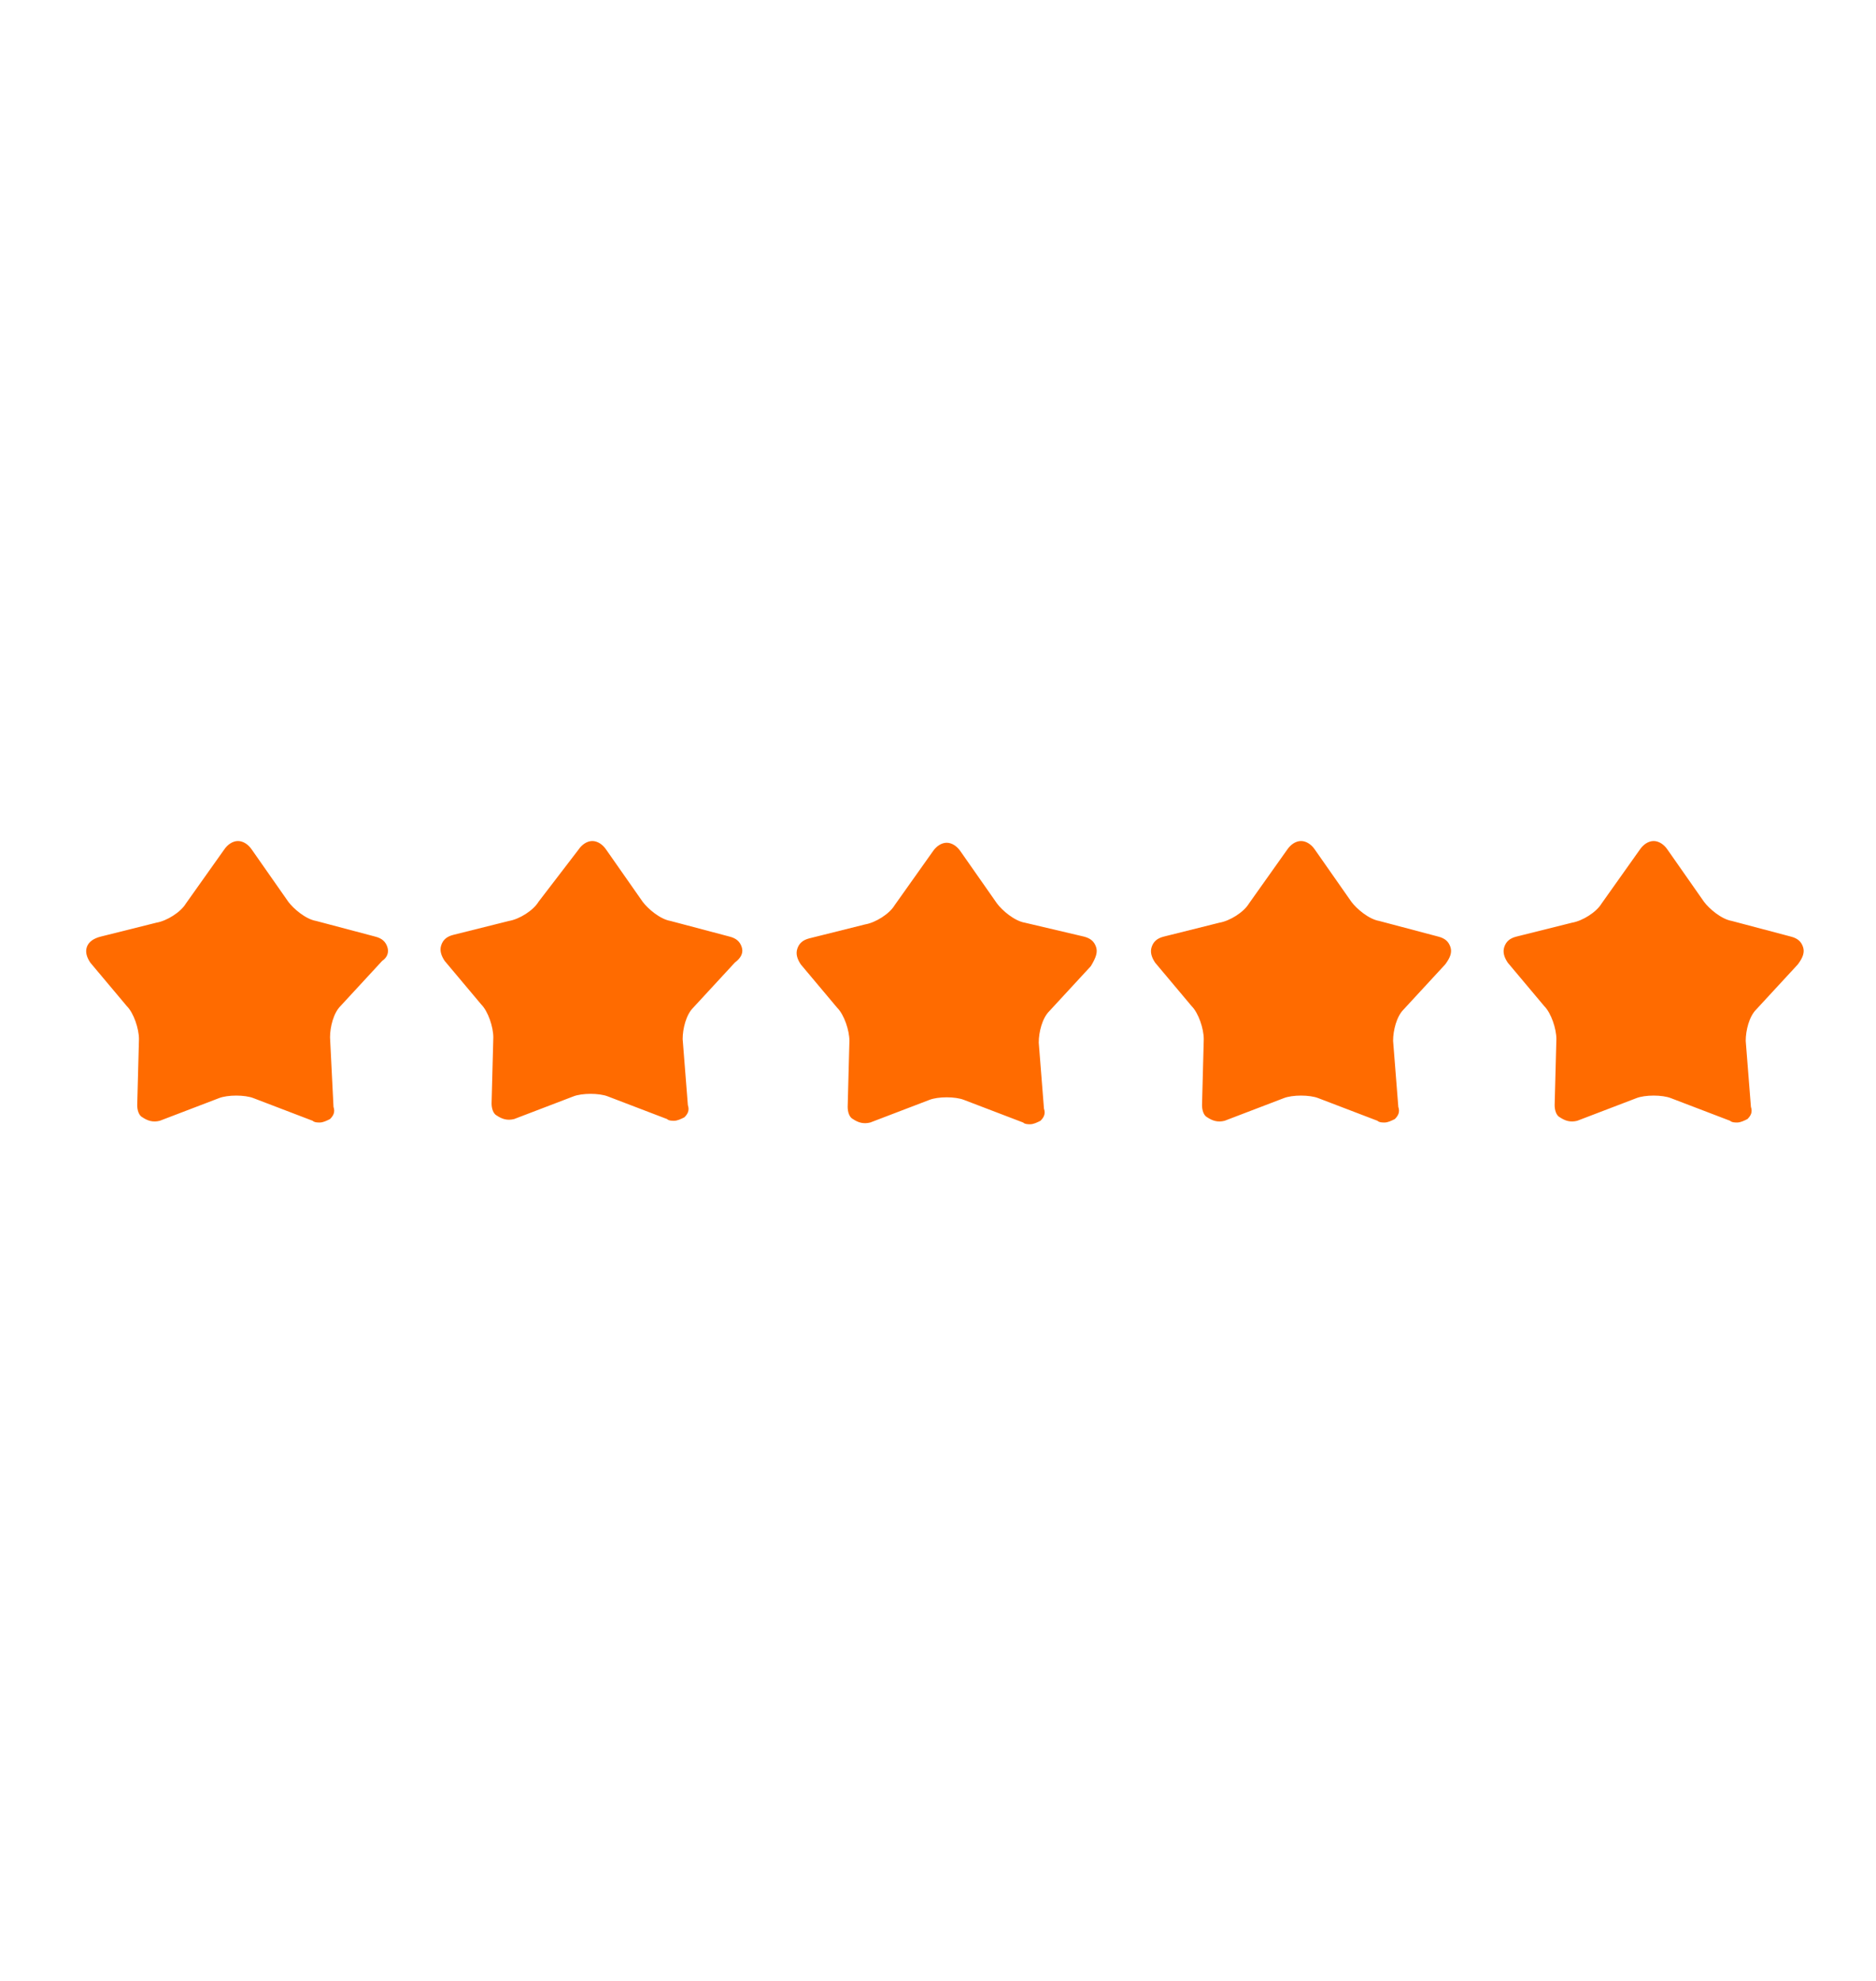<svg xmlns="http://www.w3.org/2000/svg" xml:space="preserve" style="enable-background:new 0 0 108 114" viewBox="0 0 108 114"><style>.st0{display:none;enable-background:new}.st1{display:inline}.st2{fill:#374c9b}.st3{display:inline}.st3,.st5{fill:#ff8230}.st6{display:none}</style><switch><g><path id="Calque_16" d="M22.3 54.5c-.1-.3-.3-.5-.7-.6l-3.4-.9c-.6-.1-1.3-.7-1.6-1.1l-2.1-3c-.2-.3-.5-.5-.8-.5-.3 0-.6.2-.8.5L10.7 52c-.3.5-1.1 1-1.7 1.1l-3.2.8c-.4.1-.7.3-.8.6-.1.3 0 .6.2.9l2.1 2.5c.4.4.7 1.3.7 1.9l-.1 3.8c0 .3.1.6.3.7.3.2.6.3 1 .2l3.4-1.3c.5-.2 1.5-.2 2 0l3.4 1.3c.1.1.3.1.4.1.2 0 .4-.1.6-.2.2-.2.3-.4.2-.7l-.2-4c0-.6.2-1.4.6-1.8l2.4-2.6c.3-.2.4-.5.3-.8zm20.4 0c-.1-.3-.3-.5-.7-.6l-3.4-.9c-.6-.1-1.3-.7-1.6-1.1l-2.1-3c-.2-.3-.5-.5-.8-.5-.3 0-.6.2-.8.5l-2.3 3c-.3.5-1.1 1-1.7 1.1l-3.2.8c-.4.1-.6.3-.7.6-.1.3 0 .6.2.9l2.1 2.5c.4.4.7 1.3.7 1.9l-.1 3.8c0 .3.1.6.3.7.3.2.6.3 1 .2l3.4-1.3c.5-.2 1.5-.2 2 0l3.4 1.3c.1.1.3.1.4.1.2 0 .4-.1.6-.2.2-.2.3-.4.2-.7l-.3-3.8c0-.6.2-1.4.6-1.8l2.4-2.6c.4-.3.5-.6.4-.9zm20.4 0c-.1-.3-.3-.5-.7-.6l-3.4-.8c-.6-.1-1.3-.7-1.6-1.1l-2.1-3c-.2-.3-.5-.5-.8-.5-.3 0-.6.2-.8.5l-2.2 3.1c-.3.5-1.1 1-1.7 1.1l-3.2.8c-.4.1-.6.3-.7.6-.1.3 0 .6.2.9l2.1 2.5c.4.4.7 1.3.7 1.9l-.1 3.8c0 .3.1.6.3.7.3.2.6.3 1 .2l3.4-1.3c.5-.2 1.5-.2 2 0l3.4 1.3c.1.1.3.1.4.1.2 0 .4-.1.6-.2.2-.2.3-.4.2-.7l-.3-3.8c0-.6.2-1.4.6-1.8l2.4-2.6c.3-.5.4-.8.3-1.1zm20.4 0c-.1-.3-.3-.5-.7-.6l-3.4-.9c-.6-.1-1.3-.7-1.6-1.1l-2.1-3c-.2-.3-.5-.5-.8-.5-.3 0-.6.2-.8.5L71.9 52c-.3.5-1.1 1-1.7 1.1l-3.2.8c-.4.1-.6.3-.7.6-.1.3 0 .6.2.9l2.1 2.5c.4.4.7 1.3.7 1.9l-.1 3.8c0 .3.1.6.3.7.3.2.6.3 1 .2l3.4-1.3c.5-.2 1.5-.2 2 0l3.4 1.3c.1.1.3.1.4.1.2 0 .4-.1.6-.2.2-.2.3-.4.2-.7l-.3-3.8c0-.6.2-1.4.6-1.8l2.4-2.6c.3-.4.4-.7.3-1zm20.3 0c-.1-.3-.3-.5-.7-.6l-3.4-.9c-.6-.1-1.3-.7-1.6-1.1l-2.1-3c-.2-.3-.5-.5-.8-.5-.3 0-.6.2-.8.5L92.2 52c-.3.5-1.1 1-1.7 1.1l-3.2.8c-.4.1-.6.3-.7.6-.1.3 0 .6.2.9l2.1 2.5c.4.4.7 1.3.7 1.9l-.1 3.8c0 .3.1.6.3.7.3.2.6.3 1 .2l3.4-1.3c.5-.2 1.5-.2 2 0l3.4 1.3c.1.1.3.1.4.1.2 0 .4-.1.6-.2.2-.2.3-.4.2-.7l-.3-3.8c0-.6.2-1.4.6-1.8l2.4-2.6c.3-.4.4-.7.3-1z" style="fill:#ff6b00"/></g></switch></svg>